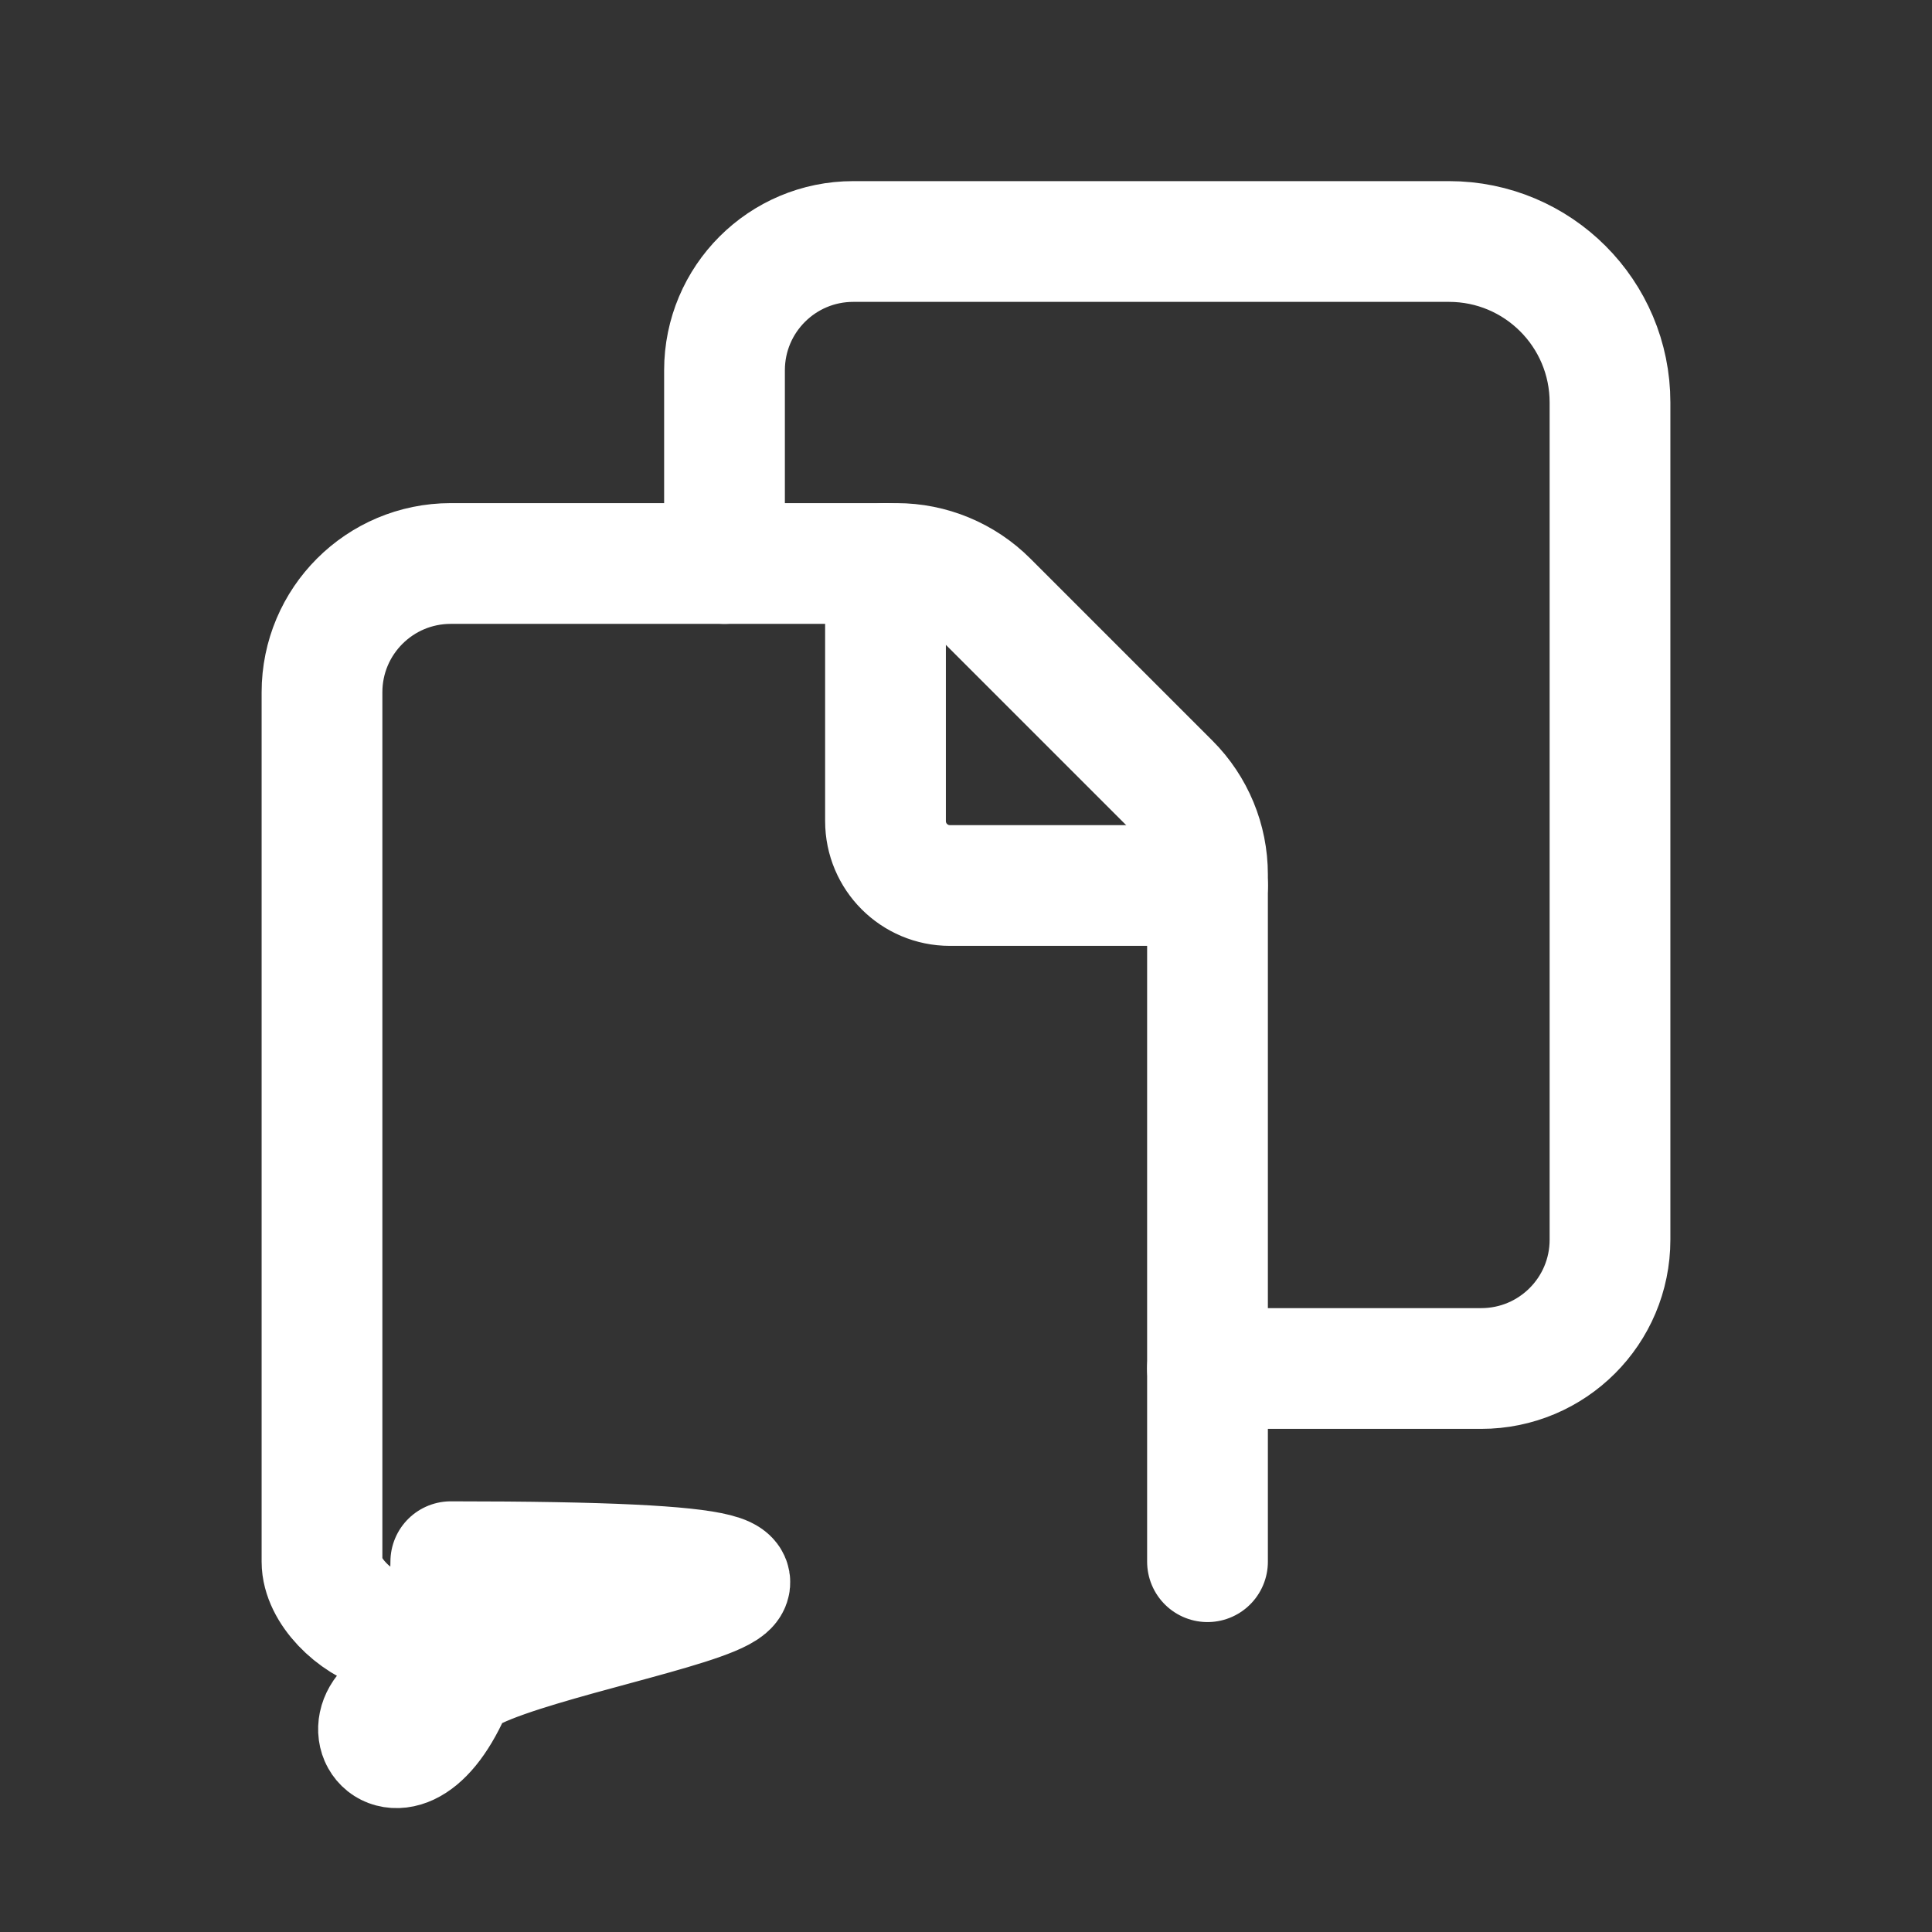<?xml version="1.0" encoding="UTF-8"?>
<svg version="1.1" viewBox="0 0 24 24" xmlns="http://www.w3.org/2000/svg" xmlns:xlink="http://www.w3.org/1999/xlink">
  <rect x="0" y="0" width="24" height="24" fill="#333333" stroke="none"/>
  <g fill="none">
    <path d="M0 0h24v24h-24Z"></path>
    <path stroke="#FFFFFF" stroke-linecap="round" stroke-linejoin="round" stroke-width="1.5" d="M15 19.4v-8.537l2.08659e-08-0c0-.425-.169-.832-.469-1.132l-2.262-2.262 5.75171e-08 5.75548e-08c-.3-.3-.707-.469-1.132-.469h-5.537 -6.99382e-08c-.884 3.86258e-08-1.6.716-1.6 1.6 0 0 0 1.31379e-11 0 1.31379e-11v10.8l1.77636e-14-2.41593e-07c-1.33428e-07.884.716 1.6 1.6 1.6h7.8 -1.90798e-08c.884 1.43966e-07 1.6-.716 1.6-1.6 1.42109e-14-8.15657e-08 2.13163e-14-1.60028e-07 2.13163e-14-2.41593e-07Z"></path>
    <path stroke="#FFFFFF" stroke-linecap="round" stroke-linejoin="round" stroke-width="1.5" d="M15 17h3.4l-6.99382e-08-3.55271e-15c.884 3.86258e-08 1.6-.716 1.6-1.6 0 0 0 0 0 0v-10.4 0c0-1.105-.895-2-2-2h-7.4l-6.99382e-08 1.77636e-15c-.884 3.86258e-08-1.6.716-1.6 1.6v2.4"></path>
    <path stroke="#FFFFFF" stroke-linecap="round" stroke-linejoin="round" stroke-width="1.5" d="M15 11h-3.2l-3.49691e-08-1.77636e-15c-.442-1.93129e-08-.8-.358-.8-.8 0 0 0 0 0 0v-3.2"></path>
  </g>
</svg>